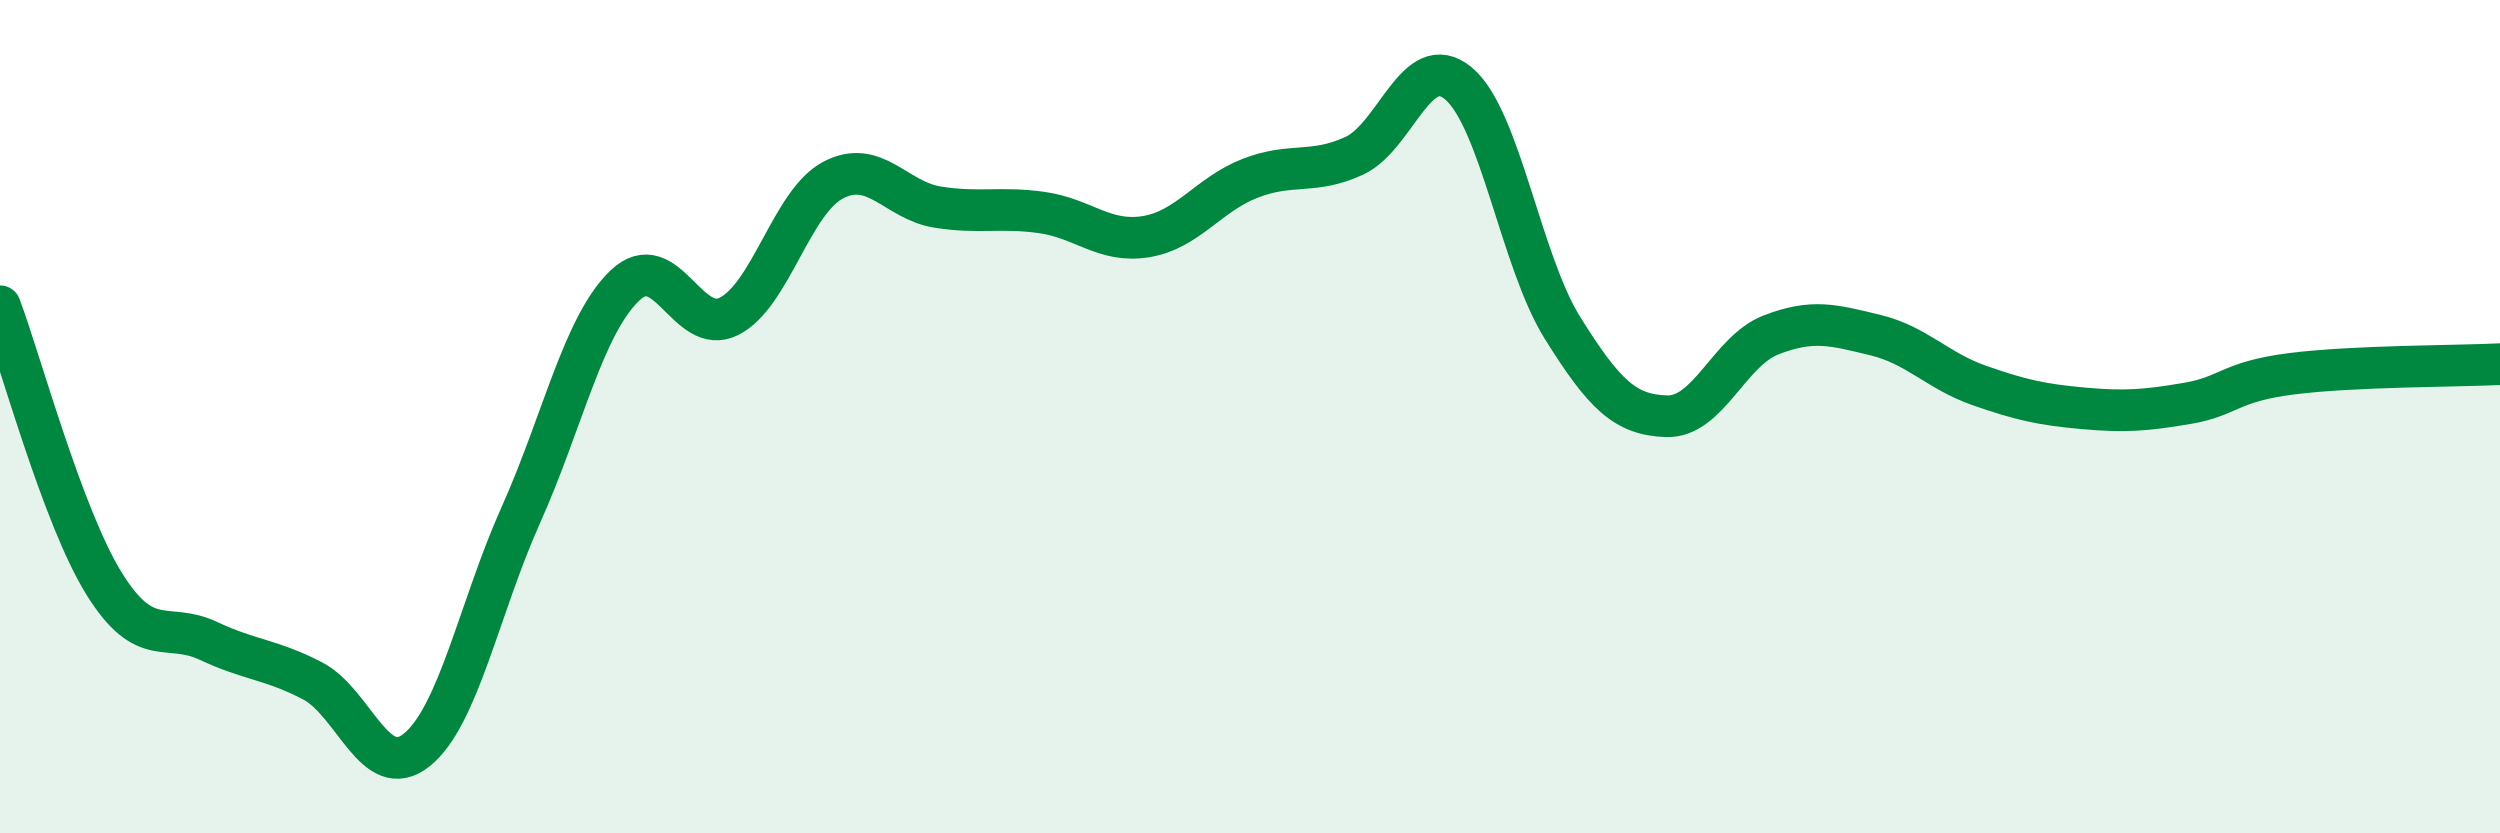 
    <svg width="60" height="20" viewBox="0 0 60 20" xmlns="http://www.w3.org/2000/svg">
      <path
        d="M 0,7.35 C 0.5,8.68 1.5,12.4 2.5,14.01 C 3.5,15.62 4,14.91 5,15.38 C 6,15.85 6.5,15.82 7.5,16.34 C 8.5,16.86 9,18.8 10,18 C 11,17.2 11.5,14.59 12.5,12.36 C 13.5,10.13 14,7.8 15,6.85 C 16,5.9 16.5,8.1 17.5,7.59 C 18.5,7.08 19,4.84 20,4.32 C 21,3.8 21.5,4.81 22.5,4.97 C 23.5,5.13 24,4.96 25,5.1 C 26,5.24 26.5,5.84 27.5,5.68 C 28.5,5.52 29,4.67 30,4.28 C 31,3.89 31.5,4.2 32.5,3.74 C 33.5,3.28 34,1.17 35,2 C 36,2.83 36.5,6.27 37.5,7.87 C 38.5,9.47 39,9.96 40,9.99 C 41,10.02 41.5,8.43 42.5,8.04 C 43.5,7.65 44,7.8 45,8.04 C 46,8.28 46.5,8.9 47.5,9.25 C 48.5,9.6 49,9.71 50,9.8 C 51,9.89 51.5,9.85 52.5,9.68 C 53.5,9.51 53.5,9.16 55,8.97 C 56.5,8.78 59,8.79 60,8.74L60 20L0 20Z"
        fill="#008740"
        opacity="0.1"
        stroke-linecap="round"
        stroke-linejoin="round"
      />
      <path
        d="M 0,7.35 C 0.5,8.68 1.5,12.4 2.5,14.01 C 3.5,15.62 4,14.91 5,15.38 C 6,15.85 6.5,15.82 7.5,16.34 C 8.5,16.86 9,18.8 10,18 C 11,17.2 11.5,14.59 12.5,12.36 C 13.5,10.13 14,7.8 15,6.85 C 16,5.9 16.5,8.1 17.5,7.59 C 18.5,7.08 19,4.84 20,4.32 C 21,3.8 21.5,4.81 22.5,4.97 C 23.5,5.13 24,4.96 25,5.1 C 26,5.24 26.5,5.84 27.5,5.68 C 28.5,5.52 29,4.67 30,4.28 C 31,3.89 31.5,4.2 32.5,3.74 C 33.5,3.28 34,1.17 35,2 C 36,2.83 36.5,6.27 37.5,7.87 C 38.5,9.47 39,9.96 40,9.99 C 41,10.02 41.5,8.43 42.5,8.04 C 43.5,7.65 44,7.8 45,8.04 C 46,8.28 46.5,8.9 47.5,9.25 C 48.5,9.6 49,9.71 50,9.8 C 51,9.89 51.5,9.85 52.5,9.68 C 53.5,9.51 53.5,9.16 55,8.97 C 56.5,8.78 59,8.79 60,8.74"
        stroke="#008740"
        stroke-width="1"
        fill="none"
        stroke-linecap="round"
        stroke-linejoin="round"
      />
    </svg>
  